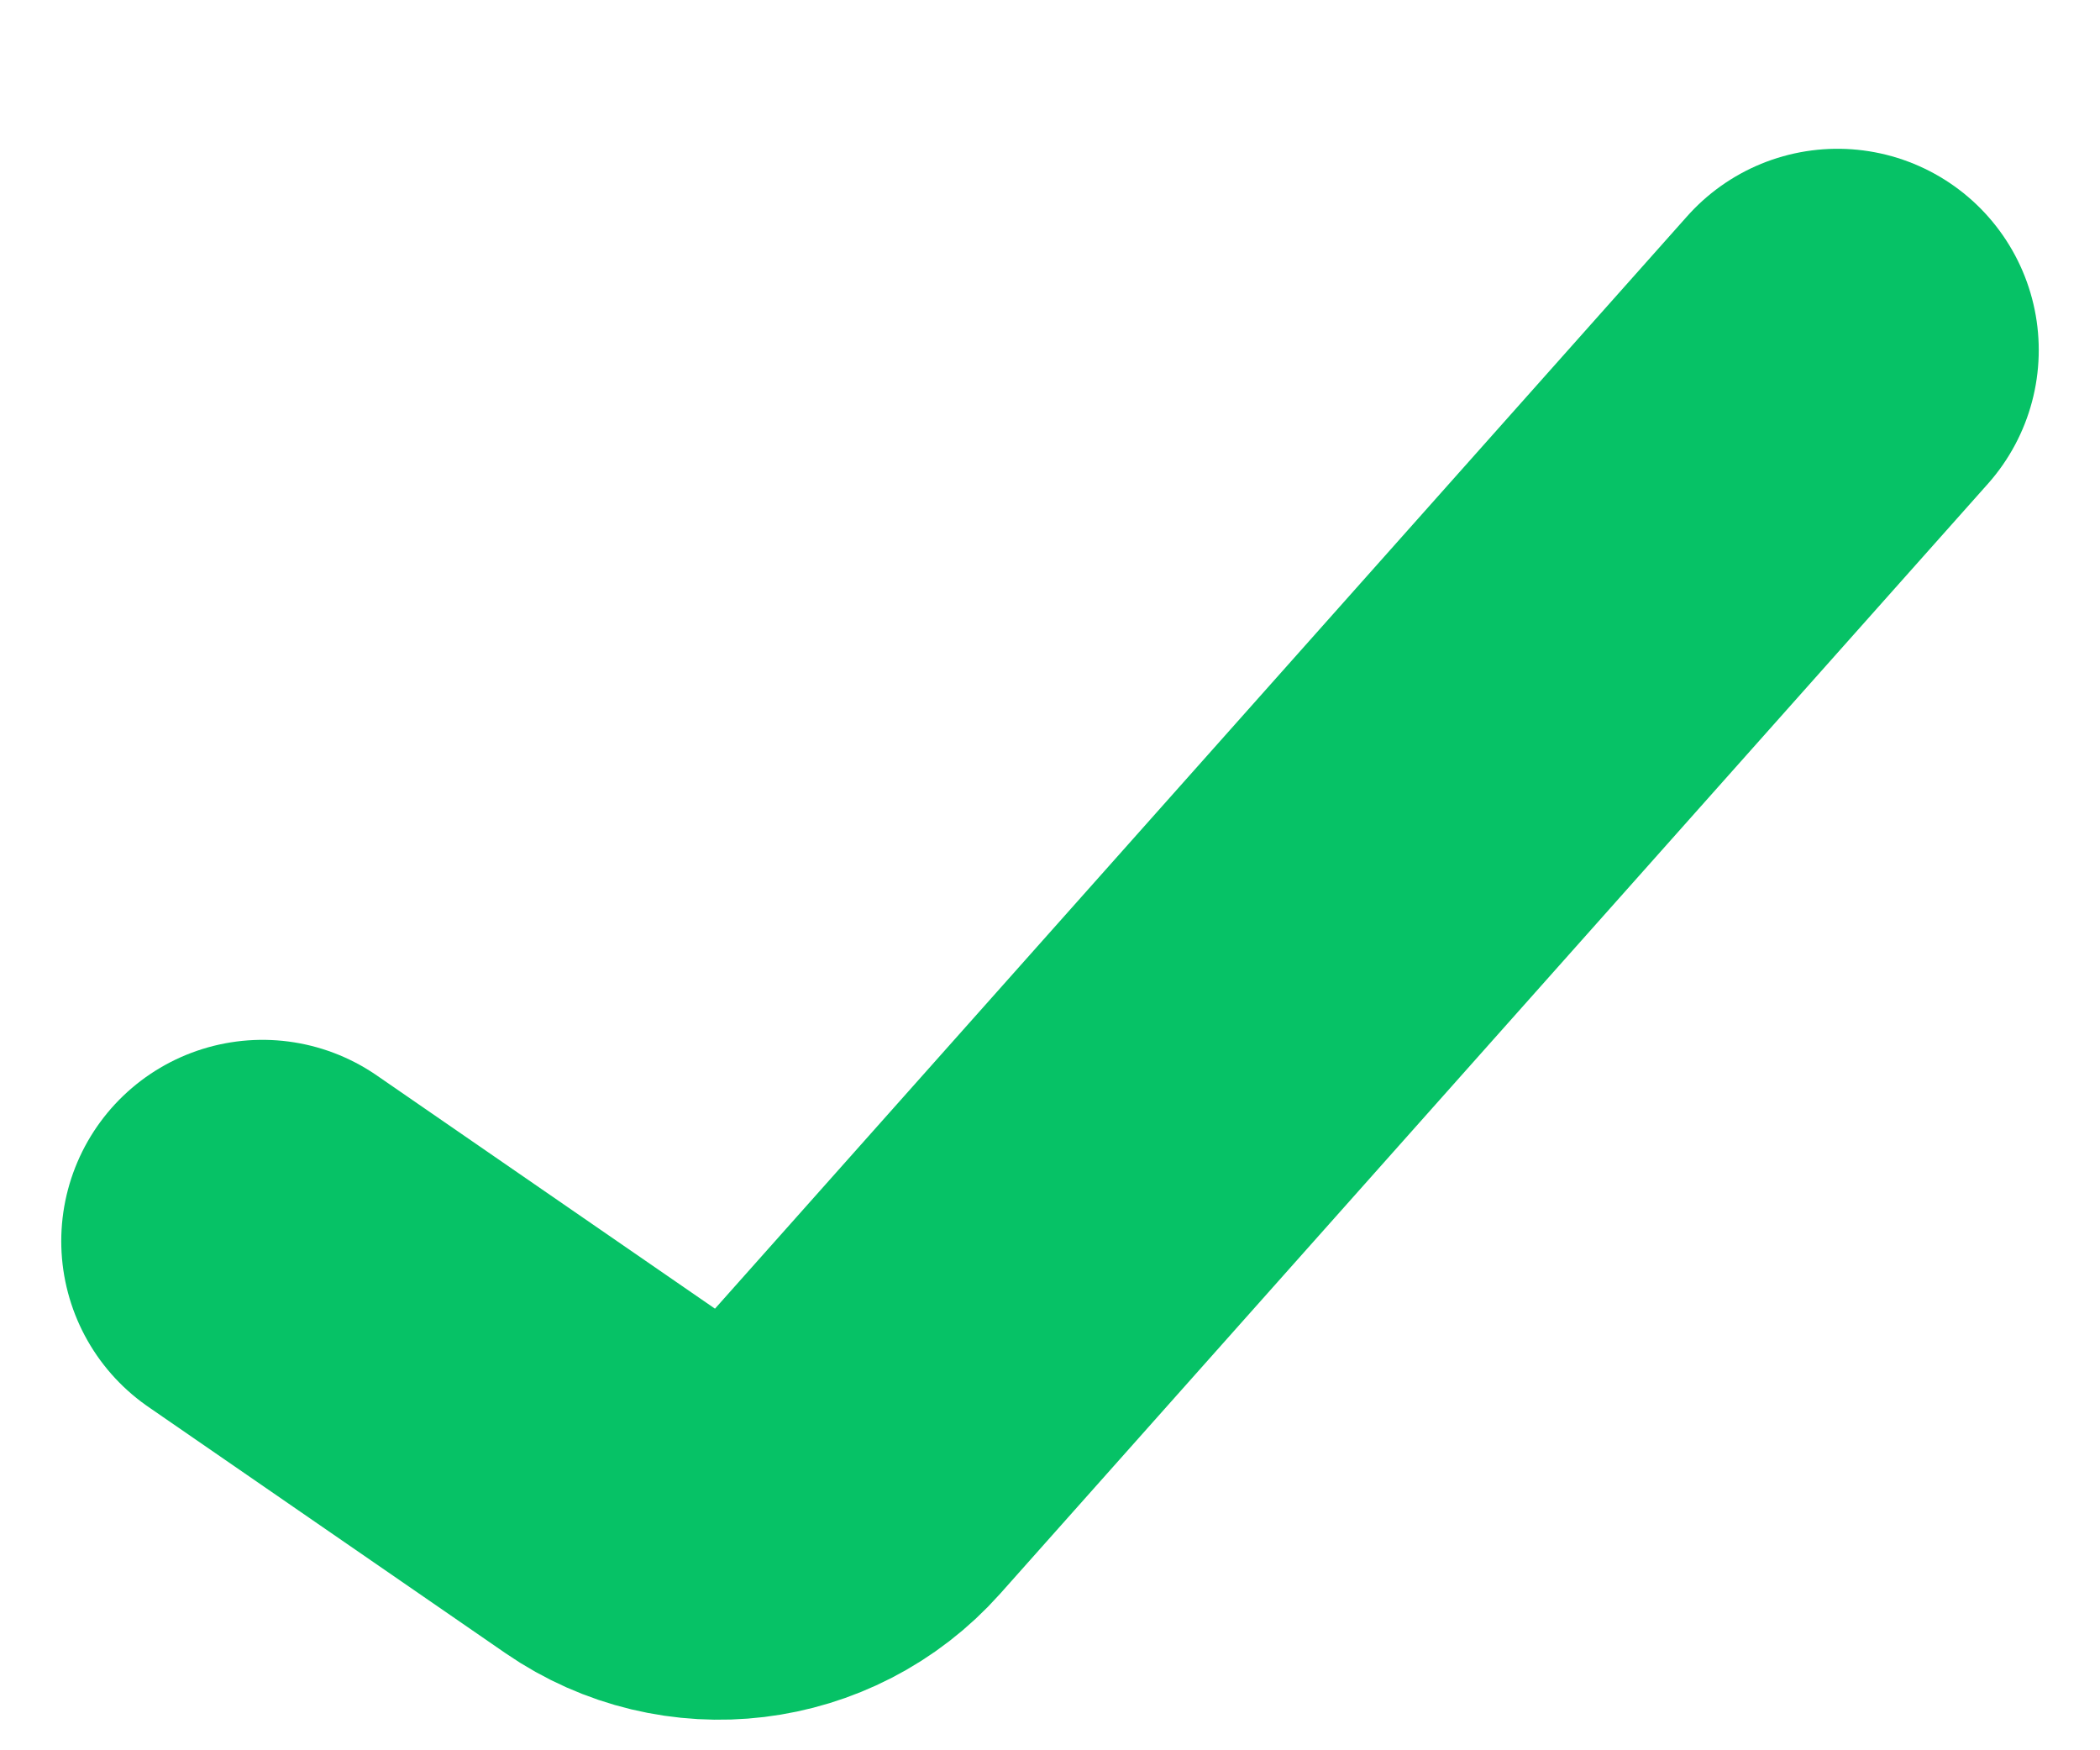 <svg width="12" height="10" viewBox="0 0 12 10" fill="none" xmlns="http://www.w3.org/2000/svg">
<path id="Line 1" d="M1.5 7.091L3.542 8.499C3.957 8.785 4.521 8.717 4.857 8.34L10.5 2" stroke="#06C266" stroke-width="2.3" stroke-linecap="round"/>
</svg>

